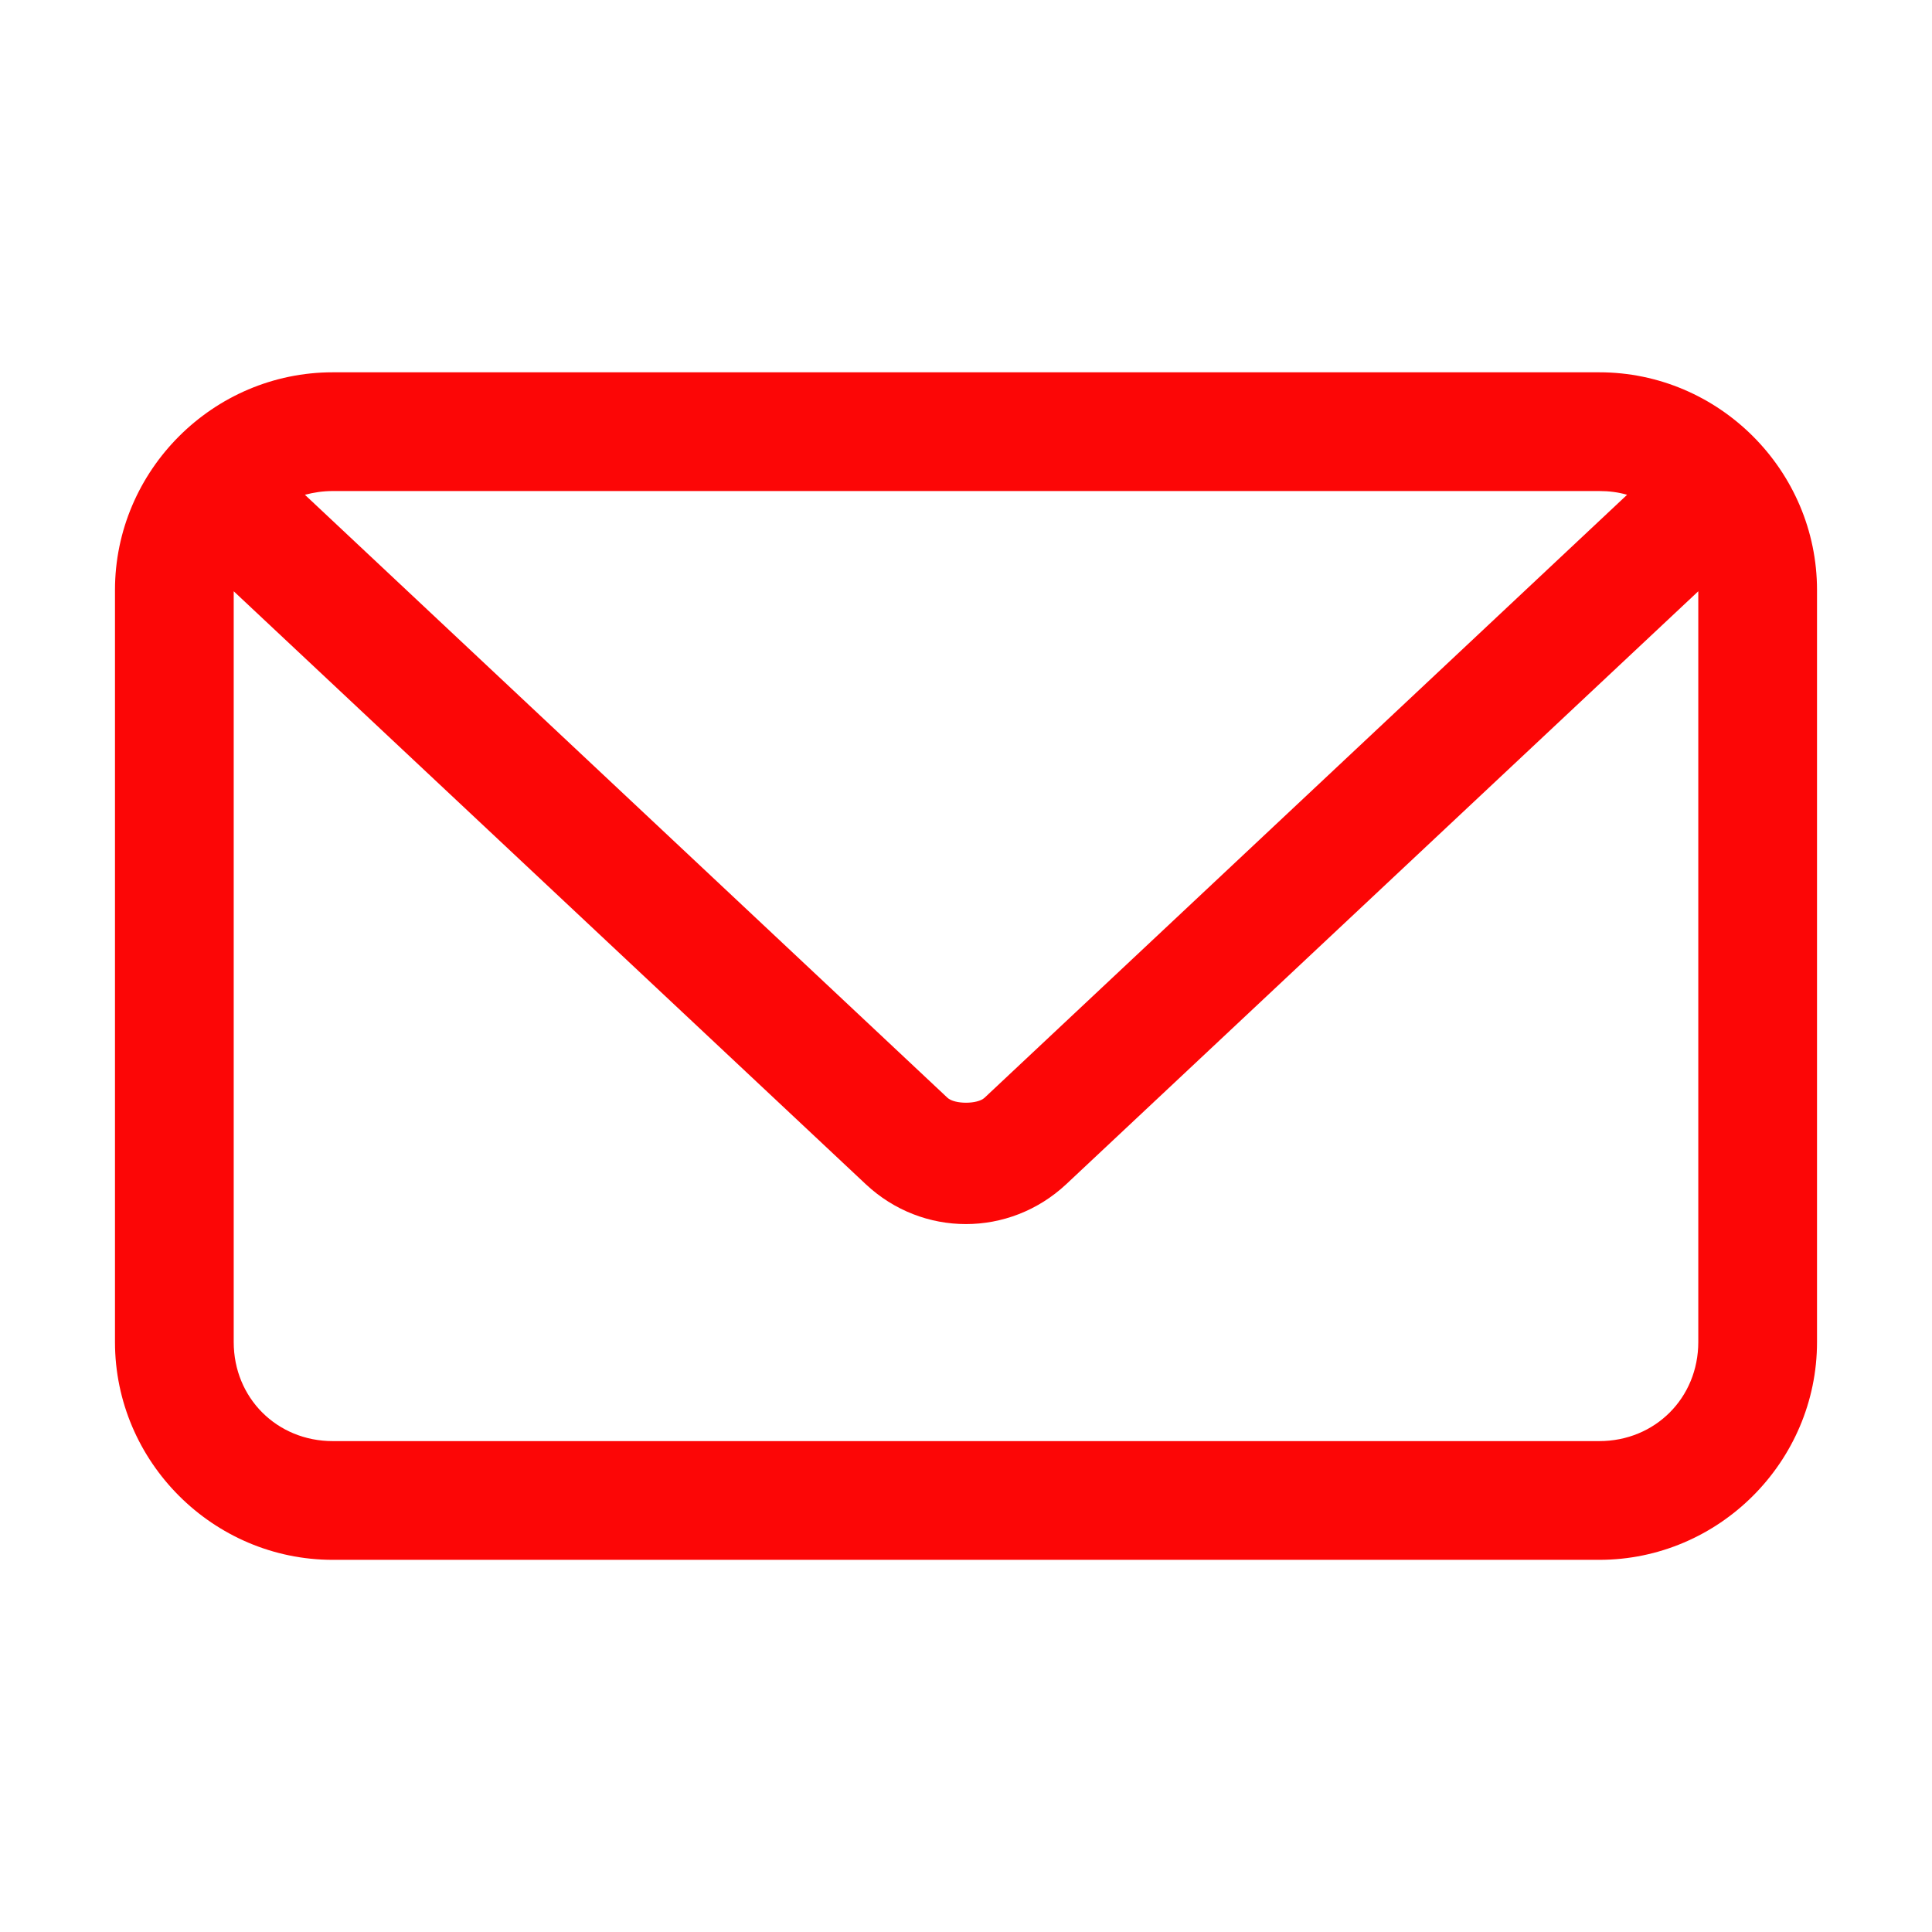 <?xml version="1.0" encoding="utf-8"?>
<!-- Generator: Adobe Illustrator 28.0.0, SVG Export Plug-In . SVG Version: 6.00 Build 0)  -->
<svg version="1.1" id="レイヤー_1" xmlns="http://www.w3.org/2000/svg" xmlns:xlink="http://www.w3.org/1999/xlink" x="0px"
	 y="0px" viewBox="0 0 82.5 82.5" style="enable-background:new 0 0 82.5 82.5;" xml:space="preserve">
<style type="text/css">
	.st0{fill:#FC0606;}
</style>
<g transform="translate(0,-952.362)">
	<path class="st0" d="M14.21,968.26c-5.11,0-9.3,4.19-9.3,9.3v32.11c0,5.11,4.19,9.3,9.3,9.3h54.08c5.11,0,9.3-4.19,9.3-9.3v-32.11
		c0-5.11-4.19-9.3-9.3-9.3H14.21z M14.21,973.33h54.08c0.42,0,0.81,0.05,1.19,0.16l-27.44,25.75c-0.3,0.28-1.28,0.28-1.58,0
		l-27.44-25.75C13.4,973.39,13.79,973.33,14.21,973.33z M9.98,977.61l26.99,25.32c2.42,2.27,6.13,2.27,8.56,0l26.99-25.32v32.06
		c0,2.38-1.84,4.23-4.23,4.23H14.21c-2.38,0-4.23-1.84-4.23-4.23C9.98,1009.67,9.98,977.61,9.98,977.61z"/>
</g>
</svg>

